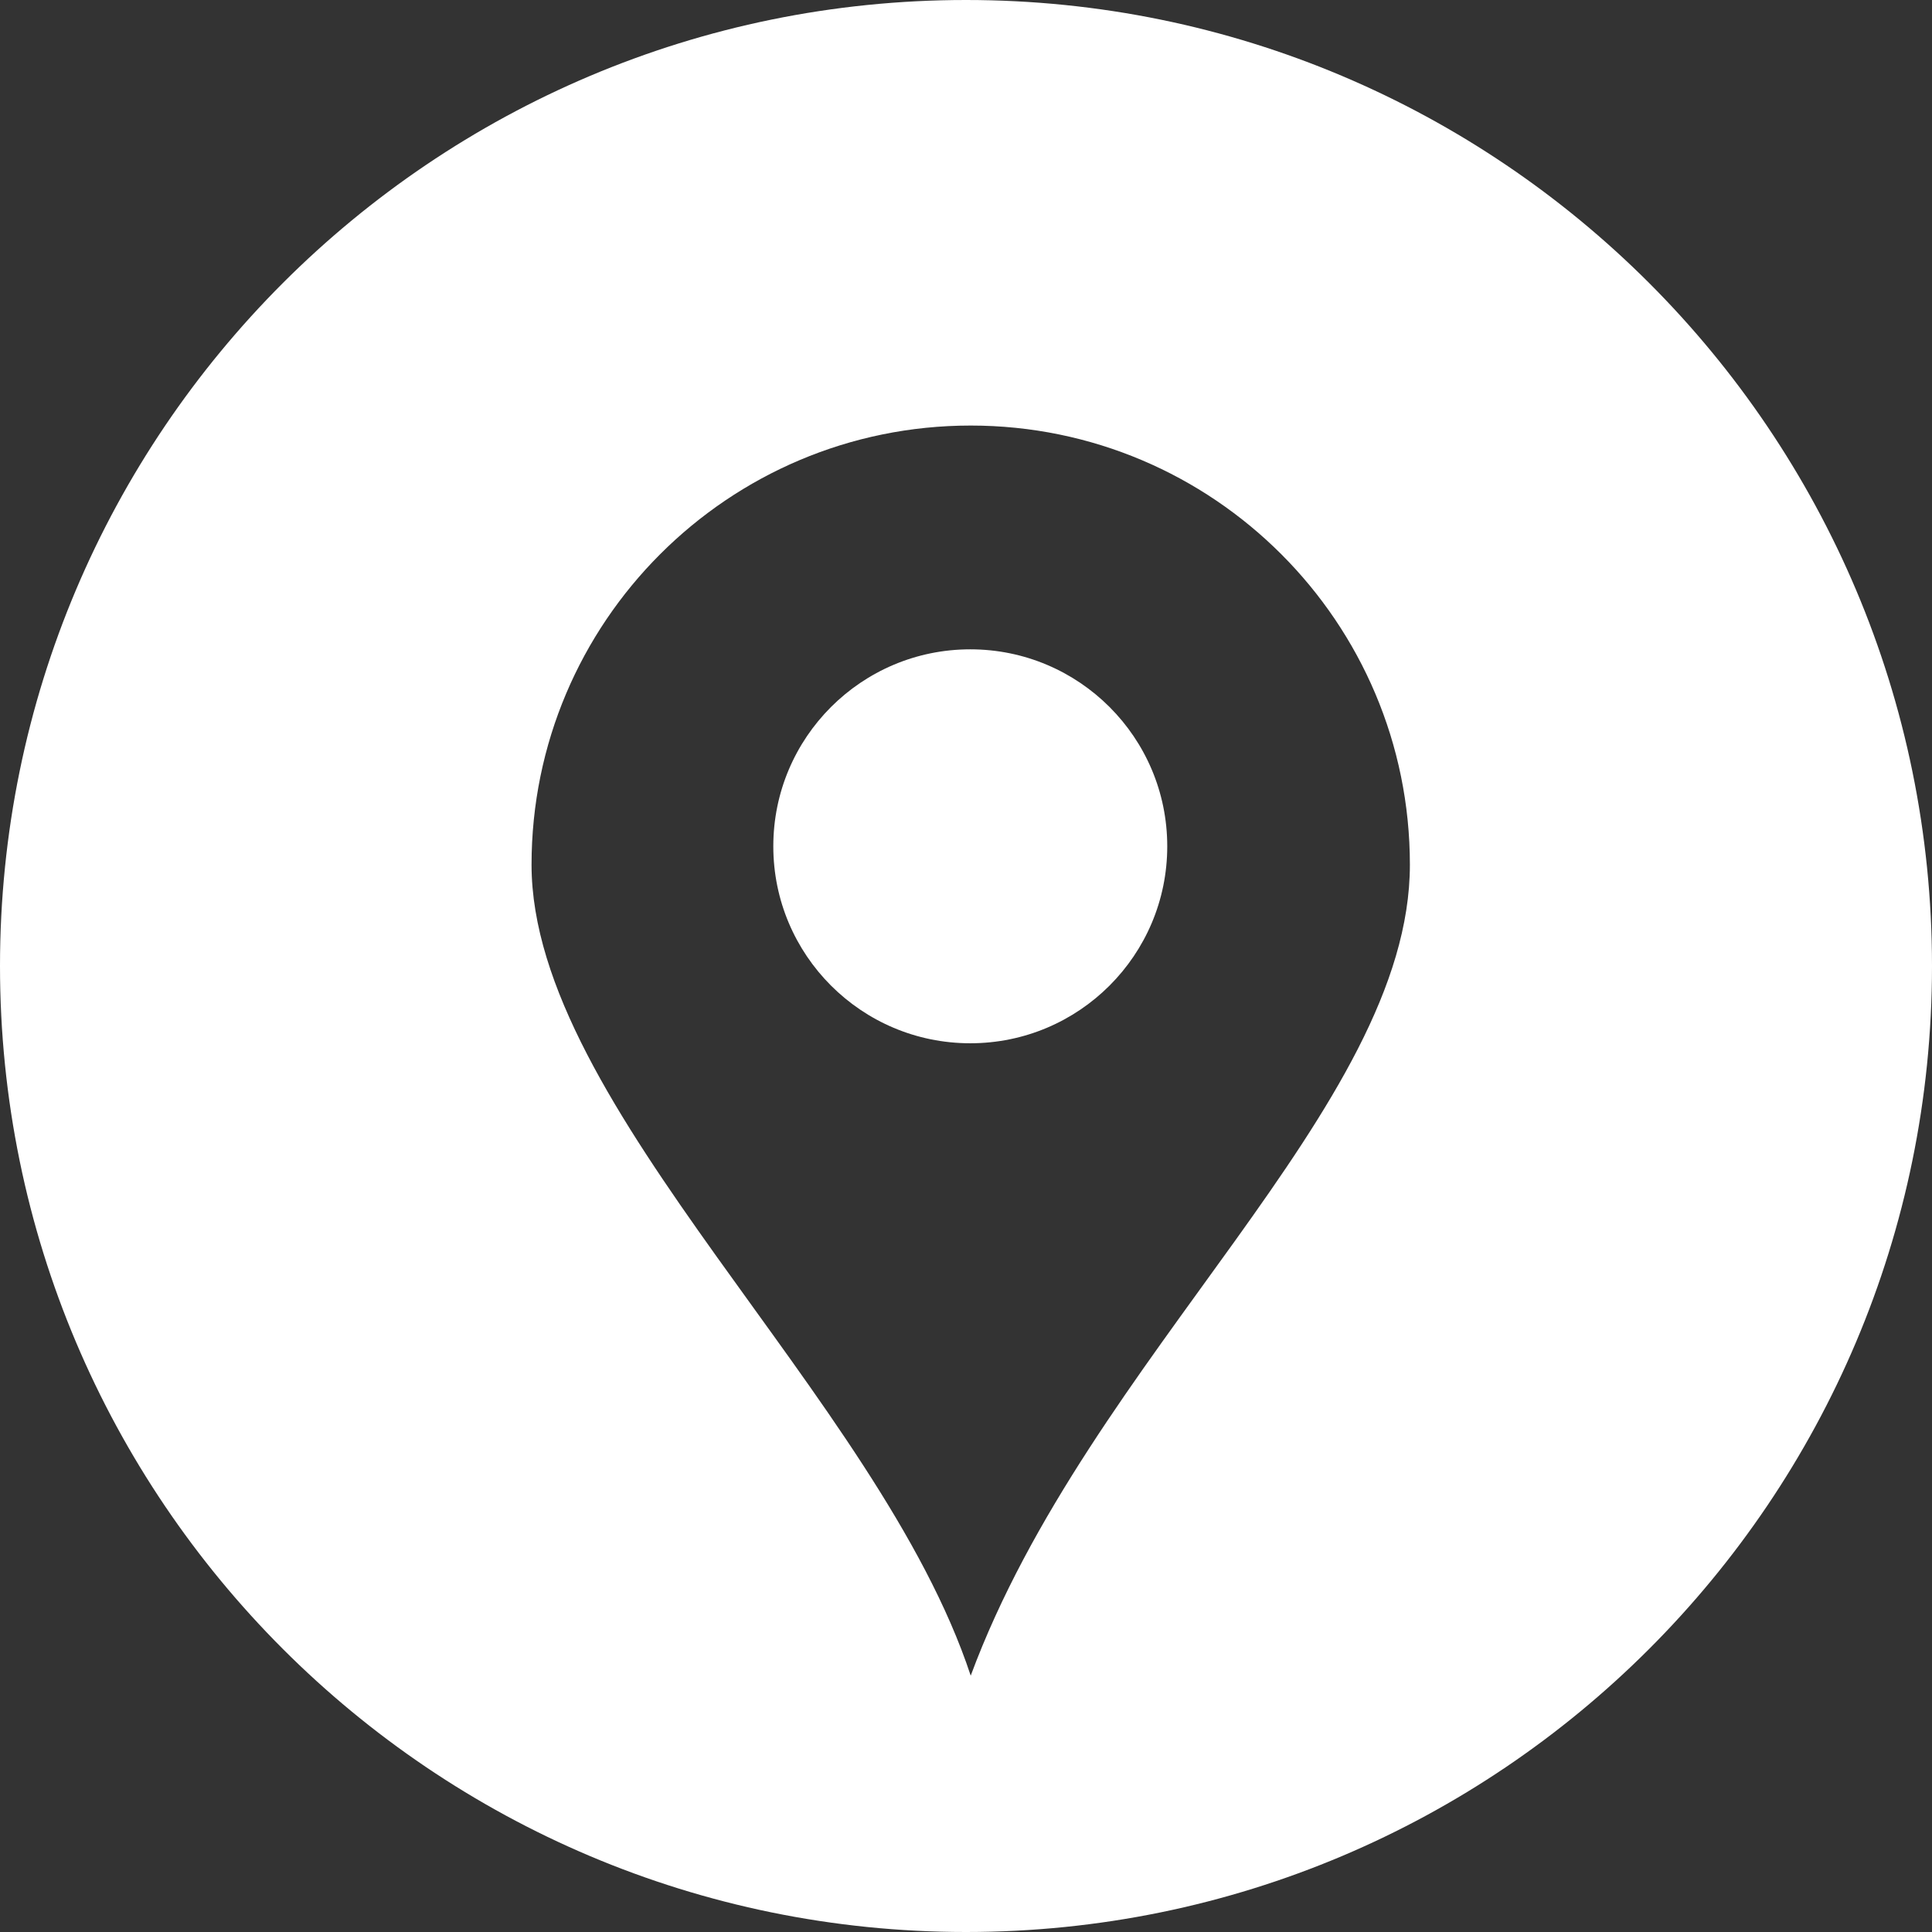 <?xml version="1.0" encoding="UTF-8"?>
<svg xmlns="http://www.w3.org/2000/svg" version="1.1" viewBox="0 0 221.28 221.28">
  <rect x="0" y="0" width="221.28" height="221.28" fill="#333333" stroke="none"/>
  <defs>
    <style>
      .cls-1 {
        fill: #fff;
      }
    </style>
  </defs>
  <!-- Generator: Adobe Illustrator 28.7.0, SVG Export Plug-In . SVG Version: 1.2.0 Build 136)  -->
  <g>
    <g id="ICONS">
      <g>
        <circle class="cls-1" cx="111.13" cy="96.93" r="22.56"/>
        <path class="cls-1" d="M110.64,0C49.54,0,0,49.54,0,110.64s49.54,110.64,110.64,110.64,110.64-49.54,110.64-110.64S171.75,0,110.64,0ZM111.18,191.92c-10.56-31.97-50.3-65.1-50.3-92.88s22.52-50.3,50.3-50.3,50.3,22.52,50.3,50.3-36.76,56.3-50.3,92.88Z"/>
      </g>
    </g>
  </g>
</svg>